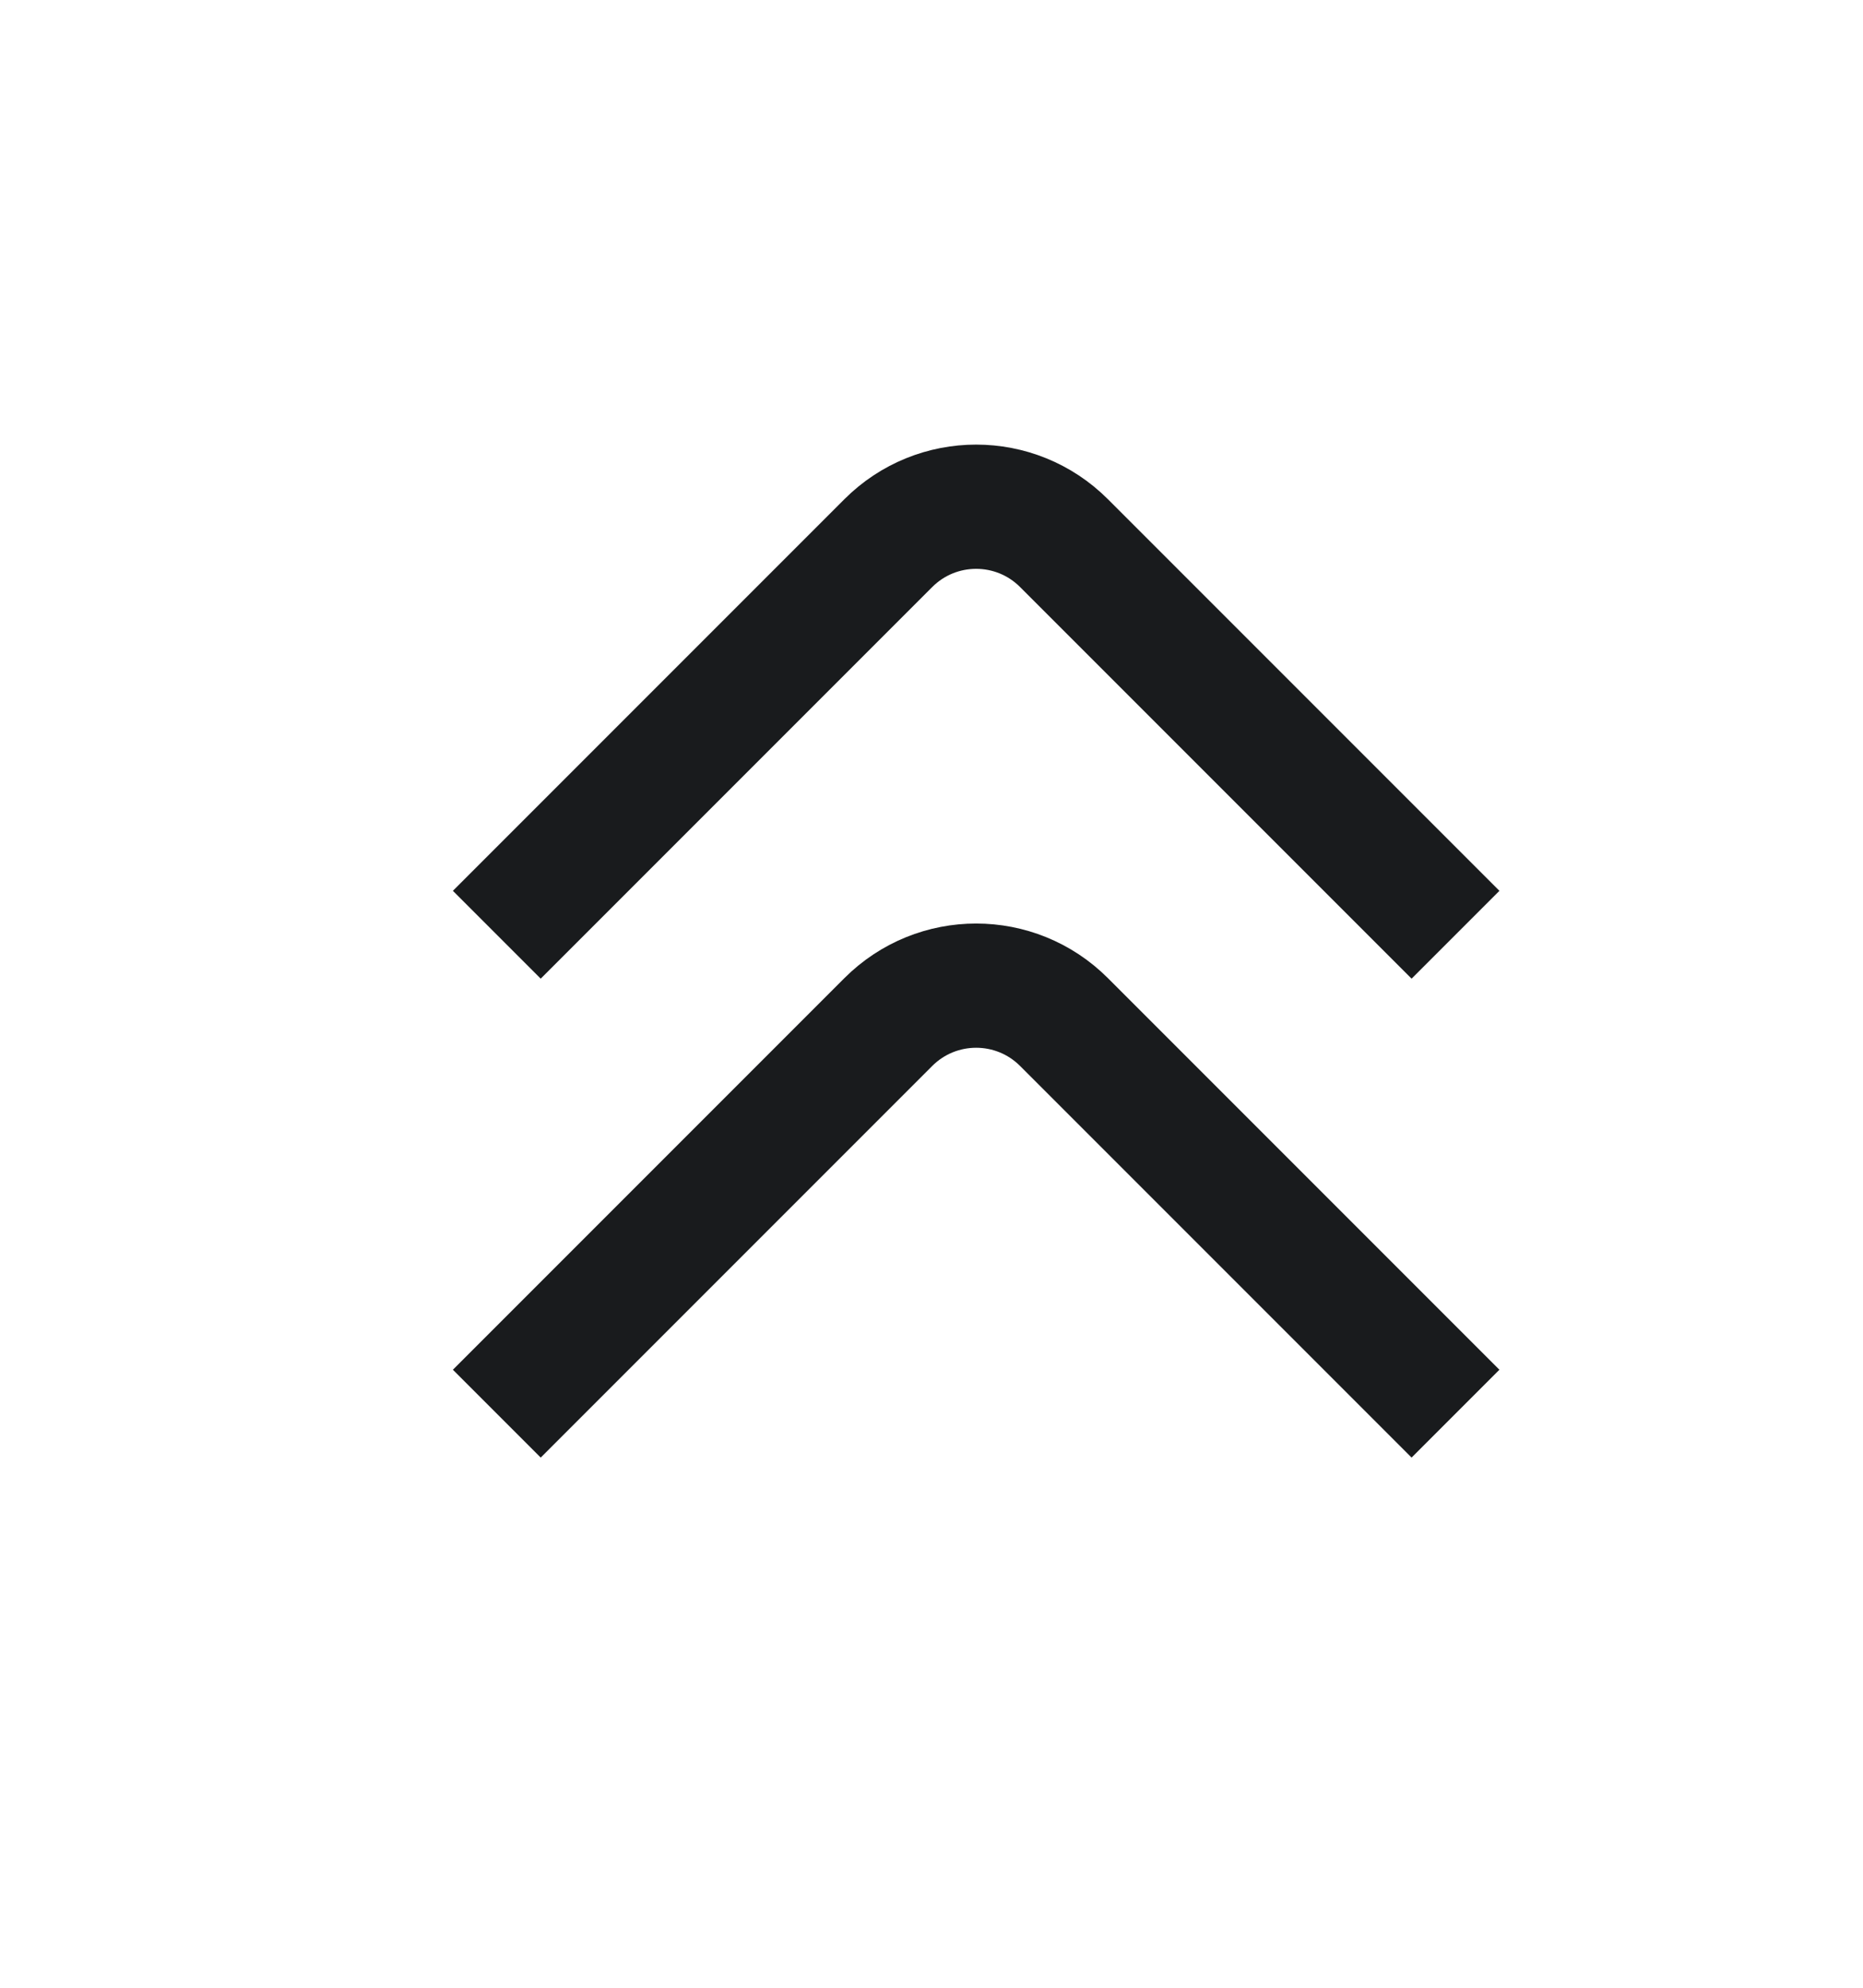 <svg width="15" height="16" viewBox="0 0 15 16" fill="none" xmlns="http://www.w3.org/2000/svg">
<path d="M4 7.524L7.152 4.372C7.543 3.981 8.176 3.981 8.567 4.372L11.719 7.524" stroke="#191B1D"/>
<path d="M4 11.379L7.152 8.227C7.543 7.836 8.176 7.836 8.567 8.227L11.719 11.379" stroke="#191B1D"/>
</svg>
